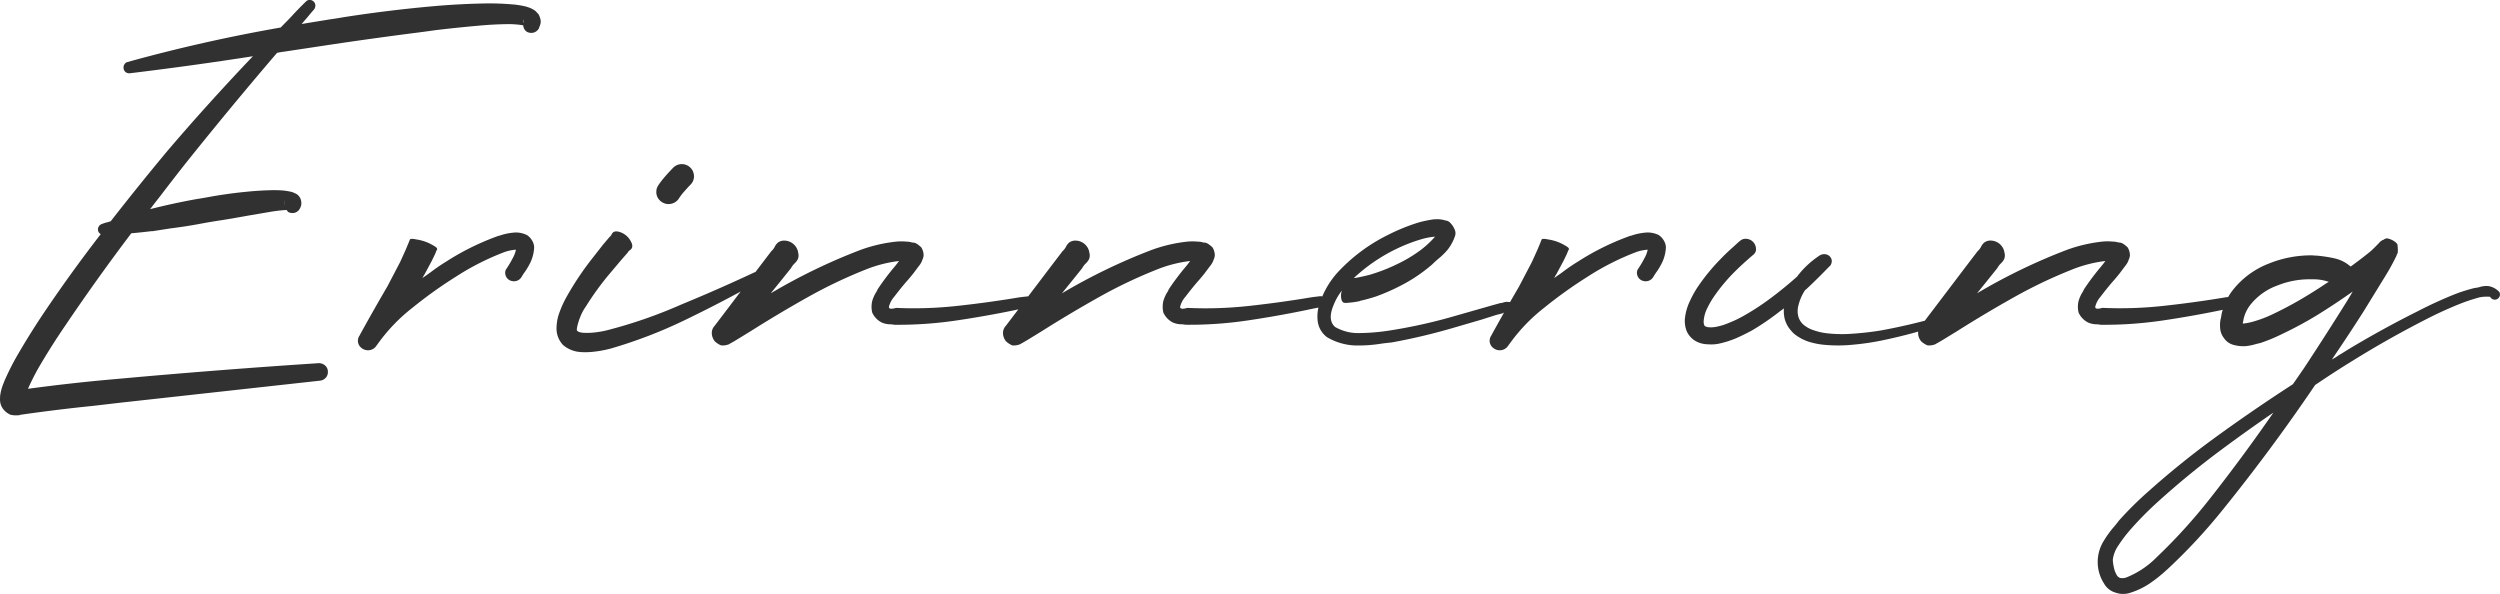 <svg xmlns="http://www.w3.org/2000/svg" width="204.284" height="48.529" viewBox="0 0 204.284 48.529">
  <path id="text_erinnerung" d="M43.989,8.921a1.5,1.5,0,0,1,.171.438.778.778,0,0,1,0,.343,1.885,1.885,0,0,1-.1.286l-.038.114a.725.725,0,0,1-.438.333.752.752,0,0,1-.533-.067.652.652,0,0,1-.3-.533h-.019a.313.313,0,0,1-.1-.019,8.749,8.749,0,0,0-.9-.076q-.99,0-2.038.076-2.057.171-4.132.419-1.066.152-2.152.286-3.066.4-6.151.857l-4.037.609q-.3.038-.59.1-3.866,4.513-7.56,9.141Q14.073,22.5,13.1,23.774q-.419.533-.838,1.085,1.866-.476,3.771-.819.5-.076,1.009-.171Q18.51,23.6,20,23.451l.381-.038q.819-.076,1.657-.1a10.082,10.082,0,0,1,1.066.019,4.758,4.758,0,0,1,.628.1.655.655,0,0,1,.2.057q.143.057.257.114a.823.823,0,0,1,.4.533.867.867,0,0,1-.1.686.657.657,0,0,1-.419.333.752.752,0,0,1-.533-.067.624.624,0,0,1-.076-.1q0-.019-.038-.057h-.057a2.67,2.67,0,0,0-.286.019q-.438.038-.914.114l-1.9.324q-1.047.19-2.095.362-.9.133-1.79.3-1.219.229-2.457.381l-1.466.229H12.34q-.819.1-1.619.171-2.837,3.751-5.446,7.617Q4.113,36.152,3.1,37.9q-.457.819-.819,1.638,3.523-.476,6.989-.781l.438-.038q8.169-.743,16.339-1.276a.769.769,0,0,1,.5.181.654.654,0,0,1,.238.486.689.689,0,0,1-.162.514.721.721,0,0,1-.467.248L9.9,40.666l-2.3.267q-2.933.3-5.732.7l-.248.038a.017.017,0,0,1-.019.019,2.784,2.784,0,0,1-.343.019,1.739,1.739,0,0,1-.419-.057,1.531,1.531,0,0,1-.6-.476,1.273,1.273,0,0,1-.219-.5A1.552,1.552,0,0,1,0,40.266v-.114A4.036,4.036,0,0,1,.324,38.99a.744.744,0,0,1,.057-.152q.438-.99.933-1.866a.932.932,0,0,0,.057-.1Q2.438,35.029,3.6,33.3q2.209-3.275,4.627-6.4A.423.423,0,0,1,8,26.536a.465.465,0,0,1,.3-.457,3.691,3.691,0,0,1,.4-.133,3.451,3.451,0,0,0,.343-.1q2.285-2.933,4.666-5.789,3.371-3.942,6.951-7.693-5.008.781-10.055,1.39a.473.473,0,0,1-.352-.1.446.446,0,0,1-.162-.324.459.459,0,0,1,.076-.314.412.412,0,0,1,.248-.181q6.189-1.714,12.511-2.818.419-.419.838-.857.59-.647,1.219-1.257a.43.43,0,0,1,.333-.143.466.466,0,0,1,.314.143.43.43,0,0,1,.133.314.543.543,0,0,1-.114.333q-.267.3-.533.628-.248.286-.476.552l.686-.114,1.638-.267q.552-.076,1.085-.171,3.637-.571,7.332-.9,2.114-.19,4.266-.229a21.407,21.407,0,0,1,2.19.076h.019a7.113,7.113,0,0,1,1.162.19.055.055,0,0,1,.038.019,1.992,1.992,0,0,1,.324.114,2.149,2.149,0,0,1,.381.229Zm-20.7,15.2a.48.48,0,0,0-.057.438A.587.587,0,0,1,23.29,24.117ZM42.751,9.625l.019.019V9.568a.509.509,0,0,1,.038-.19.187.187,0,0,0-.048.067.211.211,0,0,0-.01.067Zm.3,17.348a1.357,1.357,0,0,1,.457.514,1.03,1.03,0,0,1,.133.533,3.3,3.3,0,0,1-.267,1.114,5.525,5.525,0,0,1-.476.828,5.191,5.191,0,0,0-.286.438.708.708,0,0,1-.419.324.772.772,0,0,1-.552-.057.672.672,0,0,1-.333-.4.634.634,0,0,1,.048-.514l.038-.038.019-.038a8.311,8.311,0,0,0,.486-.828,2.445,2.445,0,0,0,.257-.676h-.019a3.459,3.459,0,0,0-.914.19,21.069,21.069,0,0,0-3.923,1.98,36.251,36.251,0,0,0-3.6,2.571,14.209,14.209,0,0,0-2.875,3.009l-.038.038a.055.055,0,0,1-.019.038l-.076.1a.8.8,0,0,1-.533.286.837.837,0,0,1-.609-.171.74.74,0,0,1-.3-.476.762.762,0,0,1,.124-.552l.019-.019v-.019q1.1-2,2.247-3.961l1.047-2,.457-1.009.209-.5.1-.248a.055.055,0,0,1,.019-.038.091.091,0,0,1,.029-.067.216.216,0,0,1,.124-.038,1.232,1.232,0,0,1,.3.029l.1.019a3.716,3.716,0,0,1,1.39.5,1.142,1.142,0,0,1,.238.162.182.182,0,0,1,.067.114.118.118,0,0,1-.038.086.055.055,0,0,1-.019.038l-.114.286-.267.552-.571,1.066-.114.19a.745.745,0,0,1-.1.171l.647-.457a15.494,15.494,0,0,1,1.333-.914,20.822,20.822,0,0,1,4.266-2.095h.038a4.87,4.87,0,0,1,1.295-.267A2.035,2.035,0,0,1,43.047,26.974Zm11.474-2.533a1.034,1.034,0,0,1-.676-.362.945.945,0,0,1-.219-.724.667.667,0,0,1,.038-.209,1.459,1.459,0,0,1,.162-.3,6.161,6.161,0,0,1,.4-.524q.276-.333.752-.828a.993.993,0,0,1,.7-.314.992.992,0,0,1,1.019.962.93.93,0,0,1-.267.7q-.209.209-.5.543a4.658,4.658,0,0,0-.428.543.992.992,0,0,1-.876.514Zm7.636,5.808a.4.4,0,0,1,.029.3.373.373,0,0,1-.2.229q-.229.133-.476.267-2.742,1.523-5.6,2.9a38.683,38.683,0,0,1-5.979,2.295,9.334,9.334,0,0,1-1.752.3h-.057a4.374,4.374,0,0,1-.981-.038,2.442,2.442,0,0,1-1.133-.533,1.957,1.957,0,0,1-.543-1.295,3.983,3.983,0,0,1,.143-1.085,8.457,8.457,0,0,1,.743-1.676,24.45,24.45,0,0,1,1.885-2.837l1.028-1.314.533-.628a.657.657,0,0,0,.171-.209.447.447,0,0,1,.181-.209.6.6,0,0,1,.428,0H50.6a1.552,1.552,0,0,1,.99.876.546.546,0,0,1,.048.419.531.531,0,0,1-.181.209.491.491,0,0,0-.171.19l-.533.609-1.028,1.219A23.173,23.173,0,0,0,47.875,32.8a3.926,3.926,0,0,0-.467.866,4.988,4.988,0,0,0-.248.8q-.067.333.01.333.1.133.5.162a5.2,5.2,0,0,0,.924-.029,7.318,7.318,0,0,0,.981-.171,38.886,38.886,0,0,0,6.056-2.095q3.009-1.238,5.979-2.628a.414.414,0,0,1,.324-.019A.4.4,0,0,1,62.157,30.249ZM84.01,31.982a.432.432,0,0,1,.343.067.443.443,0,0,1,.19.276.5.5,0,0,1-.086.343.443.443,0,0,1-.276.19q-.628.114-1.238.248-2.418.5-4.846.857a32.39,32.39,0,0,1-5.018.343q-.114-.019-.286-.038a1.8,1.8,0,0,1-.743-.143,1.689,1.689,0,0,1-.781-.809,2.027,2.027,0,0,1,0-.962,2.971,2.971,0,0,1,.286-.657,1.236,1.236,0,0,0,.152-.286,20.243,20.243,0,0,1,1.257-1.695q.248-.286.457-.571l.038-.038h-.1a10.747,10.747,0,0,0-2.476.628,39.329,39.329,0,0,0-4.856,2.3q-2.38,1.333-4.7,2.8l-1.181.724-.324.19-.209.114q.019,0-.019.019a1.038,1.038,0,0,1-.124.048,1.39,1.39,0,0,1-.19.048,1.119,1.119,0,0,1-.2.019q0-.019-.01-.019T59.044,36h-.057a.365.365,0,0,1-.114-.029,1.314,1.314,0,0,1-.19-.1,1.917,1.917,0,0,1-.286-.219,1.2,1.2,0,0,1-.2-.39,1.055,1.055,0,0,1-.038-.333.825.825,0,0,1,.057-.267.935.935,0,0,1,.1-.181.826.826,0,0,1,.067-.086l-.019.019.038-.038.419-.552,1.676-2.209,1.676-2.209.838-1.1a1.334,1.334,0,0,0,.286-.362,1.021,1.021,0,0,1,.276-.362.861.861,0,0,1,.562-.152,1.157,1.157,0,0,1,1.066.9v.038a.824.824,0,0,1-.019.59,1.334,1.334,0,0,1-.286.362,1.572,1.572,0,0,0-.267.362l-.857,1.066-.8.99a47.564,47.564,0,0,1,7.37-3.561,12.355,12.355,0,0,1,2.895-.667,4.206,4.206,0,0,1,.8,0,1.805,1.805,0,0,1,.438.057.065.065,0,0,0,.048.019h.067a.652.652,0,0,1,.124.019.733.733,0,0,1,.219.1,2.814,2.814,0,0,1,.343.276,1.271,1.271,0,0,1,.19.638.9.9,0,0,1-.1.371l-.038.114a1.667,1.667,0,0,1-.248.4l-.457.609q-.286.362-.628.743-.514.609-.924,1.152a1.979,1.979,0,0,0-.438.819q-.029.276.581.1a32.282,32.282,0,0,0,4.989-.162q2.552-.276,5.084-.7Q83.648,32.02,84.01,31.982ZM59.9,35.581l-.019.019-.029.029Zm47.9-3.6a.432.432,0,0,1,.343.067.443.443,0,0,1,.19.276.5.5,0,0,1-.086.343.443.443,0,0,1-.276.19q-.628.114-1.238.248-2.418.5-4.846.857a32.39,32.39,0,0,1-5.018.343q-.114-.019-.286-.038a1.8,1.8,0,0,1-.743-.143,1.689,1.689,0,0,1-.781-.809,2.027,2.027,0,0,1,0-.962,2.971,2.971,0,0,1,.286-.657,1.236,1.236,0,0,0,.152-.286,20.243,20.243,0,0,1,1.257-1.695q.248-.286.457-.571l.038-.038h-.1a10.747,10.747,0,0,0-2.476.628,39.329,39.329,0,0,0-4.856,2.3q-2.38,1.333-4.7,2.8l-1.181.724-.324.19-.209.114q.019,0-.019.019a1.038,1.038,0,0,1-.124.048,1.39,1.39,0,0,1-.19.048,1.119,1.119,0,0,1-.2.019q0-.019-.01-.019T82.839,36h-.057a.365.365,0,0,1-.114-.029,1.314,1.314,0,0,1-.19-.1,1.917,1.917,0,0,1-.286-.219,1.2,1.2,0,0,1-.2-.39,1.055,1.055,0,0,1-.038-.333.825.825,0,0,1,.057-.267.935.935,0,0,1,.1-.181.826.826,0,0,1,.067-.086l-.019.019.038-.038.419-.552,1.676-2.209,1.676-2.209.838-1.1a1.334,1.334,0,0,0,.286-.362,1.021,1.021,0,0,1,.276-.362.861.861,0,0,1,.562-.152,1.157,1.157,0,0,1,1.066.9v.038a.824.824,0,0,1-.019.59,1.334,1.334,0,0,1-.286.362,1.572,1.572,0,0,0-.267.362l-.857,1.066-.8.99a47.564,47.564,0,0,1,7.37-3.561,12.355,12.355,0,0,1,2.895-.667,4.206,4.206,0,0,1,.8,0,1.805,1.805,0,0,1,.438.057.065.065,0,0,0,.048.019h.067a.652.652,0,0,1,.124.019.733.733,0,0,1,.219.1,2.814,2.814,0,0,1,.343.276,1.271,1.271,0,0,1,.19.638.9.9,0,0,1-.1.371l-.038.114a1.667,1.667,0,0,1-.248.4l-.457.609q-.286.362-.628.743-.514.609-.924,1.152a1.979,1.979,0,0,0-.438.819q-.029.276.581.1A32.282,32.282,0,0,0,102,32.772q2.552-.276,5.084-.7Q107.443,32.02,107.8,31.982ZM83.7,35.581l-.019.019-.029.029Zm39.867-3.1a.511.511,0,0,1,.171.276.4.4,0,0,1-.057.314.511.511,0,0,1-.276.171.4.4,0,0,1-.314-.057q.114.038.124.057t-.038.029l-.124.029a1.011,1.011,0,0,0-.143.01.1.1,0,0,0-.086.048l-.59.152-1.2.381-2.4.7a48.883,48.883,0,0,1-4.932,1.162q-.419.038-.857.1a11.673,11.673,0,0,1-2.161.143,4.9,4.9,0,0,1-2.257-.676,1.936,1.936,0,0,1-.771-1.428,3.25,3.25,0,0,1,.219-1.466,7.079,7.079,0,0,1,1.371-2.342,14.1,14.1,0,0,1,4.17-3.123,16.11,16.11,0,0,1,2.418-.99,9.029,9.029,0,0,1,1.371-.286h.1a2.127,2.127,0,0,1,.8.1.594.594,0,0,1,.419.219,1.67,1.67,0,0,1,.333.514.708.708,0,0,1,.029.543,3.689,3.689,0,0,1-.619,1.133,5.524,5.524,0,0,1-.733.714q-.248.209-.5.457a12.843,12.843,0,0,1-2.171,1.523,16.638,16.638,0,0,1-2.418,1.1,13.227,13.227,0,0,1-1.314.362.017.017,0,0,1-.019.019,5.513,5.513,0,0,1-.686.114l-.4.038h-.057a1.092,1.092,0,0,1-.133-.01.23.23,0,0,1-.143-.086.592.592,0,0,1-.1-.267,1.161,1.161,0,0,1,.038-.59v-.038a4.746,4.746,0,0,0-.7,1.257q-.457,1.143.152,1.695a3.767,3.767,0,0,0,2.066.5,16.739,16.739,0,0,0,2.409-.209,42.671,42.671,0,0,0,4.837-1.047l2.4-.686,1.2-.343.628-.171a.653.653,0,0,0,.124-.01.34.34,0,0,0,.086-.029q.057-.019.133-.038a.7.7,0,0,1,.209-.01Q123.3,32.439,123.563,32.477ZM114,28.154a14.032,14.032,0,0,0-3.39,2.342.169.169,0,0,1,.076-.019h.076q.552-.1,1.124-.248a13.889,13.889,0,0,0,2.19-.838,11.592,11.592,0,0,0,2.019-1.2,7.416,7.416,0,0,0,.628-.533,6.893,6.893,0,0,0,.533-.552,5.55,5.55,0,0,0-1.047.19A13.451,13.451,0,0,0,114,28.154Zm21.529-1.181a1.357,1.357,0,0,1,.457.514,1.03,1.03,0,0,1,.133.533,3.3,3.3,0,0,1-.267,1.114,5.525,5.525,0,0,1-.476.828,5.191,5.191,0,0,0-.286.438.708.708,0,0,1-.419.324.772.772,0,0,1-.552-.057.672.672,0,0,1-.333-.4.634.634,0,0,1,.048-.514l.038-.038.019-.038a8.311,8.311,0,0,0,.486-.828,2.445,2.445,0,0,0,.257-.676h-.019a3.459,3.459,0,0,0-.914.19,21.069,21.069,0,0,0-3.923,1.98,36.251,36.251,0,0,0-3.6,2.571,14.209,14.209,0,0,0-2.875,3.009l-.038.038a.055.055,0,0,1-.019.038l-.076.1a.8.8,0,0,1-.533.286.837.837,0,0,1-.609-.171.74.74,0,0,1-.3-.476.762.762,0,0,1,.124-.552l.019-.019v-.019q1.1-2,2.247-3.961l1.047-2,.457-1.009.209-.5.1-.248a.055.055,0,0,1,.019-.038.091.091,0,0,1,.029-.067.216.216,0,0,1,.124-.038,1.232,1.232,0,0,1,.3.029l.1.019a3.716,3.716,0,0,1,1.39.5,1.142,1.142,0,0,1,.238.162.182.182,0,0,1,.067.114.118.118,0,0,1-.038.086.055.055,0,0,1-.019.038l-.114.286-.267.552-.571,1.066-.114.19a.745.745,0,0,1-.1.171l.647-.457a15.494,15.494,0,0,1,1.333-.914,20.822,20.822,0,0,1,4.266-2.095h.038a4.87,4.87,0,0,1,1.295-.267A2.035,2.035,0,0,1,135.532,26.974Zm23.166,6.97a.281.281,0,0,1-.029.238.428.428,0,0,1-.2.162,44.733,44.733,0,0,1-4.57,1.219,20.665,20.665,0,0,1-2.38.362,12.2,12.2,0,0,1-2.457.019,6.289,6.289,0,0,1-1.257-.248,3.8,3.8,0,0,1-1.2-.647,3.309,3.309,0,0,1-.476-.552,2.531,2.531,0,0,1-.286-.628,2.7,2.7,0,0,1-.076-.9.624.624,0,0,0-.1.076,1.733,1.733,0,0,1-.19.133,21.086,21.086,0,0,1-2.3,1.581q-.628.343-1.314.647a7.941,7.941,0,0,1-1.466.457,3.282,3.282,0,0,1-.876.038,2.07,2.07,0,0,1-1.009-.286,1.786,1.786,0,0,1-.438-.381,1.622,1.622,0,0,1-.286-.5,2.379,2.379,0,0,1-.114-.914,4.387,4.387,0,0,1,.419-1.466,7.826,7.826,0,0,1,.7-1.238,16.128,16.128,0,0,1,1.771-2.152q.476-.5.99-.952l.5-.457a.3.3,0,0,1,.076-.057.8.8,0,0,1,.209-.152.677.677,0,0,1,.19-.057.686.686,0,0,1,.229,0,.84.84,0,0,1,.724.743v.019a.571.571,0,0,1-.076.381,2.078,2.078,0,0,1-.152.171.3.3,0,0,0-.076.057q-.248.209-.5.438-.476.419-.933.876a14.285,14.285,0,0,0-1.619,1.923,7.276,7.276,0,0,0-.609,1.028,2.764,2.764,0,0,0-.3,1.009.914.914,0,0,0,.019.343.739.739,0,0,0,.038.1.3.3,0,0,0,.076.057.6.6,0,0,0,.286.076,2.21,2.21,0,0,0,.5-.019,4.893,4.893,0,0,0,1.143-.343,8.8,8.8,0,0,0,1.162-.552,19.809,19.809,0,0,0,2.171-1.409q1.181-.876,2.266-1.847v-.019a7.367,7.367,0,0,1,1.809-1.676.707.707,0,0,1,.476-.1.613.613,0,0,1,.4.229.558.558,0,0,1,.114.381.7.7,0,0,1-.152.362H149.5q-.933.971-1.923,1.9a.222.222,0,0,0-.057.038l-.038.038a3.935,3.935,0,0,0-.533,1.238,1.789,1.789,0,0,0-.019.857,1.4,1.4,0,0,0,.419.7,2.416,2.416,0,0,0,.819.457,5.078,5.078,0,0,0,1.028.248,11.05,11.05,0,0,0,2.247.038q1.143-.076,2.285-.267,1.143-.209,2.285-.476,1.124-.267,2.247-.571a.407.407,0,0,1,.276.019A.287.287,0,0,1,158.7,33.943Zm23.89-1.961a.432.432,0,0,1,.343.067.443.443,0,0,1,.19.276.5.5,0,0,1-.086.343.443.443,0,0,1-.276.19q-.628.114-1.238.248-2.418.5-4.846.857a32.39,32.39,0,0,1-5.018.343q-.114-.019-.286-.038a1.8,1.8,0,0,1-.743-.143,1.689,1.689,0,0,1-.781-.809,2.027,2.027,0,0,1,0-.962,2.971,2.971,0,0,1,.286-.657,1.236,1.236,0,0,0,.152-.286,20.243,20.243,0,0,1,1.257-1.695q.248-.286.457-.571l.038-.038h-.1a10.747,10.747,0,0,0-2.476.628,39.329,39.329,0,0,0-4.856,2.3q-2.38,1.333-4.7,2.8l-1.181.724-.324.19-.209.114q.019,0-.019.019a1.038,1.038,0,0,1-.124.048,1.39,1.39,0,0,1-.19.048,1.119,1.119,0,0,1-.2.019q0-.019-.01-.019t-.029.019h-.057a.365.365,0,0,1-.114-.029,1.314,1.314,0,0,1-.19-.1,1.917,1.917,0,0,1-.286-.219,1.2,1.2,0,0,1-.2-.39,1.055,1.055,0,0,1-.038-.333.825.825,0,0,1,.057-.267.935.935,0,0,1,.1-.181.826.826,0,0,1,.067-.086l-.019.019.038-.038.419-.552,1.676-2.209,1.676-2.209.838-1.1a1.334,1.334,0,0,0,.286-.362,1.021,1.021,0,0,1,.276-.362.861.861,0,0,1,.562-.152,1.157,1.157,0,0,1,1.066.9v.038a.824.824,0,0,1-.019.59,1.334,1.334,0,0,1-.286.362,1.572,1.572,0,0,0-.267.362l-.857,1.066-.8.99a47.564,47.564,0,0,1,7.37-3.561,12.355,12.355,0,0,1,2.895-.667,4.206,4.206,0,0,1,.8,0,1.805,1.805,0,0,1,.438.057.065.065,0,0,0,.048.019h.067a.652.652,0,0,1,.124.019.733.733,0,0,1,.219.1,2.814,2.814,0,0,1,.343.276,1.271,1.271,0,0,1,.19.638.9.9,0,0,1-.1.371l-.038.114a1.667,1.667,0,0,1-.248.4l-.457.609q-.286.362-.628.743-.514.609-.924,1.152a1.979,1.979,0,0,0-.438.819q-.029.276.581.1a32.282,32.282,0,0,0,4.989-.162q2.552-.276,5.084-.7Q182.226,32.02,182.588,31.982Zm-24.108,3.6-.019.019-.029.029Zm45.751-3.942a.422.422,0,0,1-.743.4q.019-.019-.152-.029a3.414,3.414,0,0,0-.428.01,2.285,2.285,0,0,0-.5.1,15.063,15.063,0,0,0-1.5.514q-1.5.609-2.952,1.371-2.914,1.5-5.713,3.237-1.085.667-2.152,1.371l-.914.609q-3.542,5.237-7.541,10.188a45.883,45.883,0,0,1-4.551,4.894,2.078,2.078,0,0,0-.171.152,11.827,11.827,0,0,1-1.276,1,6.072,6.072,0,0,1-1.581.752,1.8,1.8,0,0,1-1.171-.01,1.568,1.568,0,0,1-.962-.752,3.25,3.25,0,0,1-.01-3.5,7.861,7.861,0,0,1,.866-1.181q.19-.229.362-.457a28.28,28.28,0,0,1,2.4-2.38q2.495-2.228,5.161-4.189,3.256-2.38,6.646-4.57.209-.286.4-.571l.5-.724q1.809-2.742,3.542-5.522l.457-.762q-1.428,1.009-2.933,1.942a32.094,32.094,0,0,1-2.99,1.6,13.384,13.384,0,0,1-1.638.667q-.171.038-.324.076a4.66,4.66,0,0,1-.8.171,2.986,2.986,0,0,1-1.066-.1,1.34,1.34,0,0,1-.771-.552,1.452,1.452,0,0,1-.314-.838,2.61,2.61,0,0,1,0-.448,2.422,2.422,0,0,1,.057-.333,2.45,2.45,0,0,0,.057-.324,5.15,5.15,0,0,1,.819-1.847,6.924,6.924,0,0,1,3.009-2.285,9.214,9.214,0,0,1,3.6-.686,2.454,2.454,0,0,0,.3.019,11.206,11.206,0,0,1,1.476.219,2.964,2.964,0,0,1,1.343.676q.171-.114.343-.248.647-.476,1.257-.971a7,7,0,0,0,.533-.514l.152-.152.114-.133.19-.133h.01q.01,0,.01-.019h.029a.073.073,0,0,0,.029-.01l.057-.029a.4.4,0,0,1,.409-.057,1.5,1.5,0,0,1,.5.248q.229.171.209.343.019.209.019.333a1.44,1.44,0,0,1-.01.19.242.242,0,0,1-.029.1.312.312,0,0,1-.038.048.085.085,0,0,1-.01.038.133.133,0,0,0-.01.057l-.114.229q-.4.8-.838,1.5l-1.733,2.818q-1.162,1.828-2.38,3.618l-.229.343a4.987,4.987,0,0,0,.552-.343q.324-.19.647-.4,2.837-1.714,5.808-3.2,1.466-.762,3.028-1.39a12.974,12.974,0,0,1,1.638-.514,2.45,2.45,0,0,0,.4-.076,1.789,1.789,0,0,1,.743-.076A1.561,1.561,0,0,1,204.231,31.639Zm-9.94-3.656h.01a.01.01,0,0,0,0-.019h-.01ZM188.387,32q.857-.514,1.676-1.066a2.129,2.129,0,0,1,.229-.133,3.846,3.846,0,0,0-1.39-.209,7.029,7.029,0,0,0-2.837.514,4.942,4.942,0,0,0-2.209,1.6,2.937,2.937,0,0,0-.533,1.143,2.838,2.838,0,0,1-.057.286v.076a4.761,4.761,0,0,0,1.028-.219,9.292,9.292,0,0,0,1.276-.486A30.193,30.193,0,0,0,188.387,32ZM180.561,48.53q2.7-3.428,5.2-7.046-2.228,1.523-4.4,3.142-2.628,1.961-5.046,4.151a27.659,27.659,0,0,0-2.266,2.3,11.272,11.272,0,0,0-.943,1.247,2.582,2.582,0,0,0-.467,1.19,3.81,3.81,0,0,0,.1.676,1.884,1.884,0,0,0,.219.562.508.508,0,0,0,.3.248,1.057,1.057,0,0,0,.467-.038,7.234,7.234,0,0,0,2.476-1.638A45.021,45.021,0,0,0,180.561,48.53Z" transform="translate(0.006 -7.768)" fill="#313131"/>
</svg>
